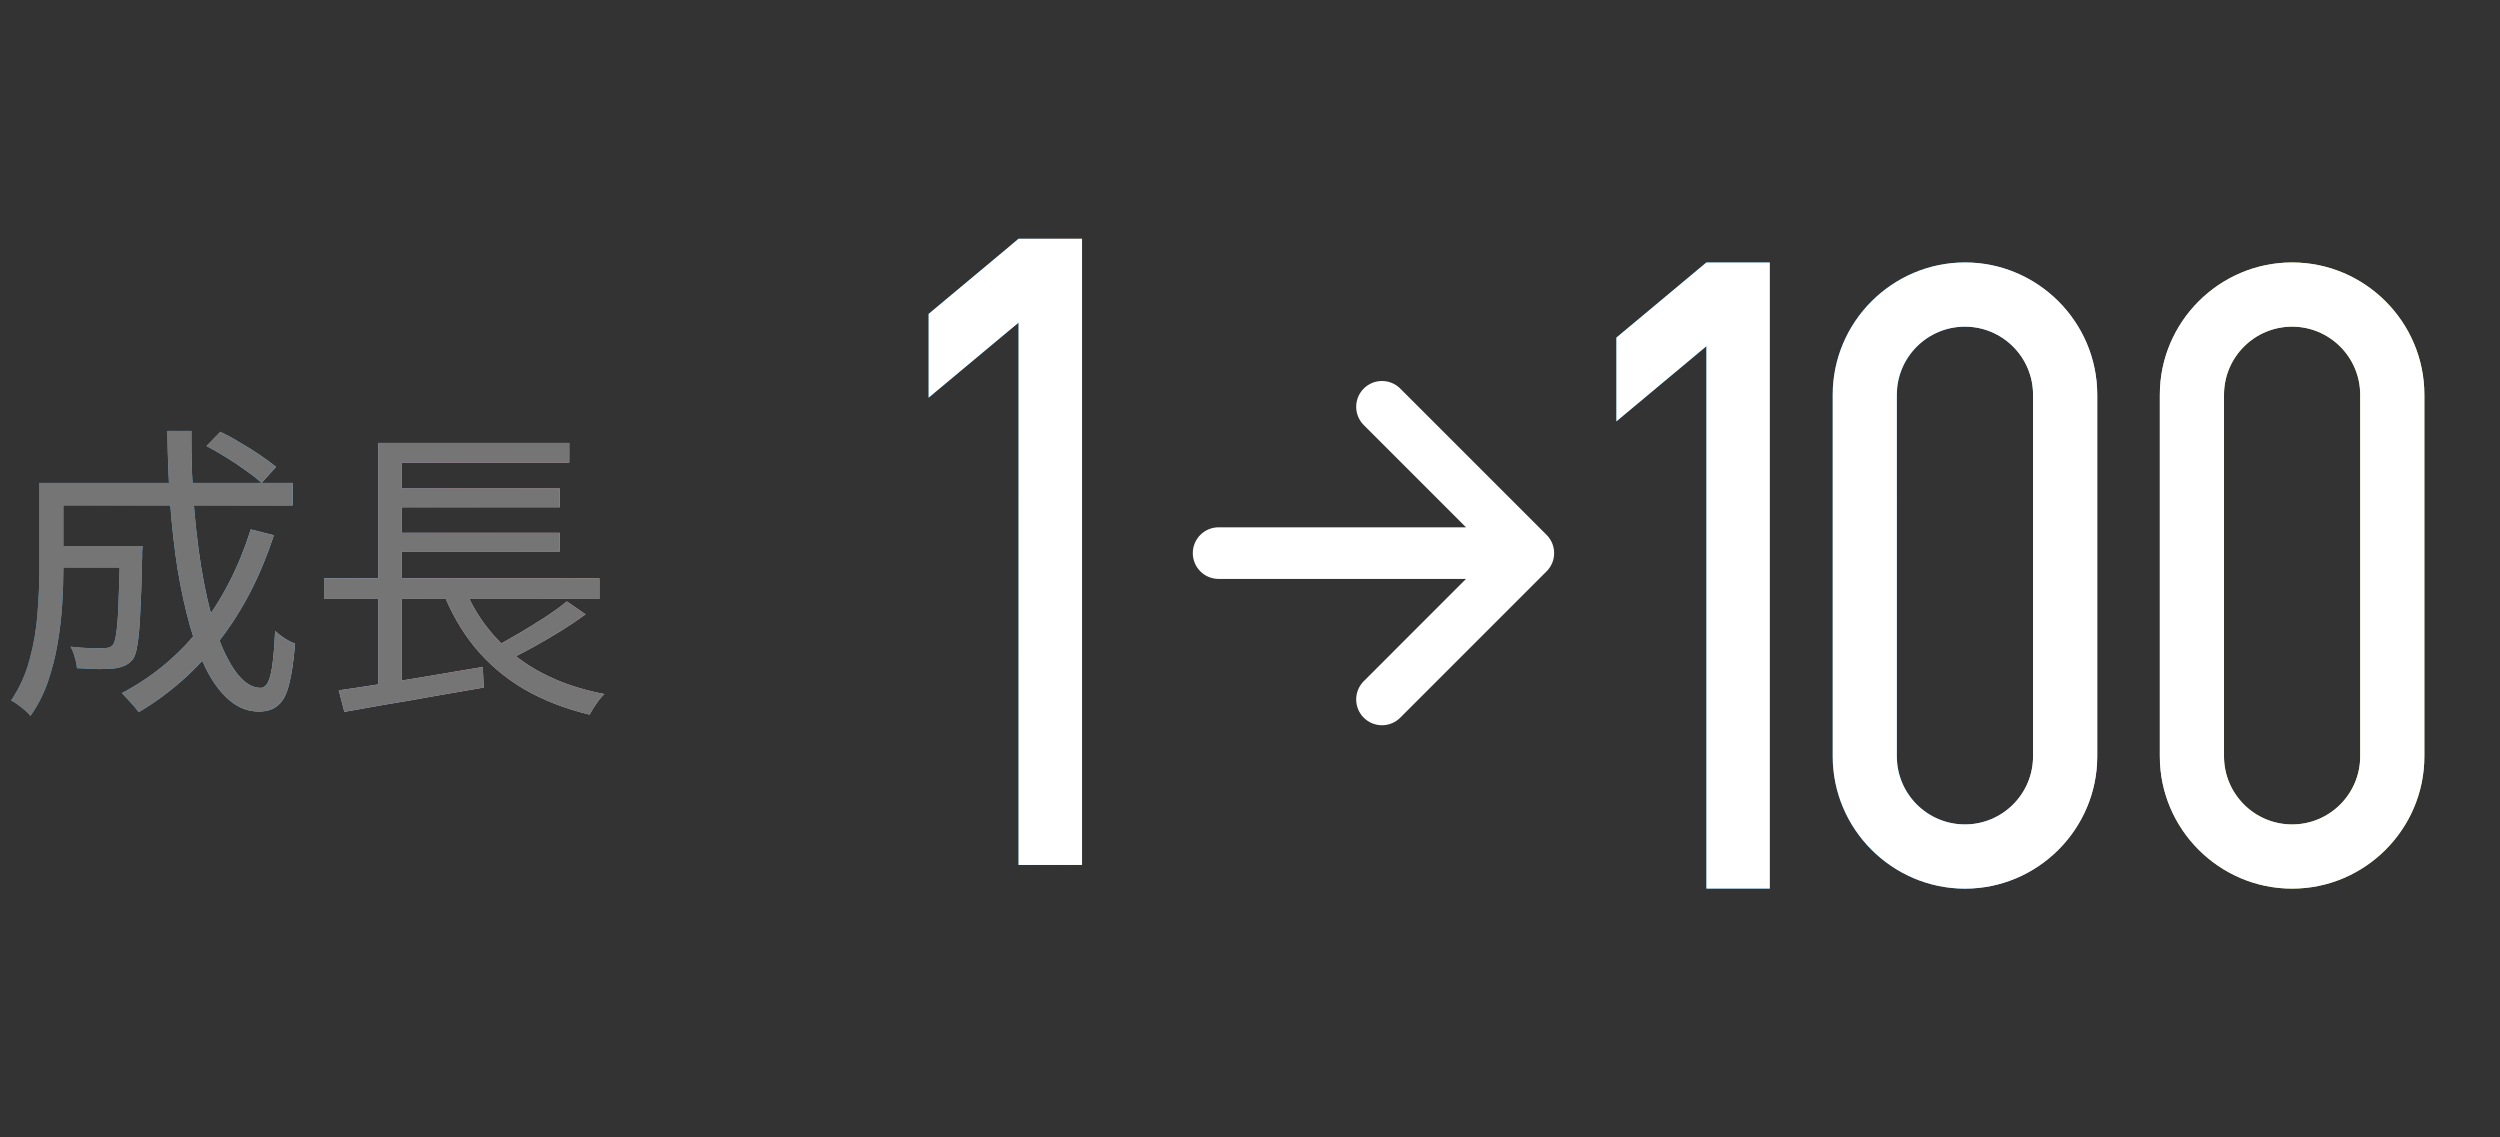 <svg width="211" height="96" viewBox="0 0 211 96" fill="none" xmlns="http://www.w3.org/2000/svg">
<rect x="0" y="0" width="211" height="96" fill="#333333" stroke="none"/>
<path d="M91.323 20.152V73H85.972V27.221L78.375 33.563V26.494L85.972 20.152H91.323Z" fill="url(#paint0_linear_2236_2510)"/>
<path d="M91.323 20.152V73H85.972V27.221L78.375 33.563V26.494L85.972 20.152H91.323Z" fill="white"/>
<path d="M149.37 22.152V75H144.019V29.221L136.422 35.563V28.494L144.019 22.152H149.37ZM165.843 75C159.699 75 154.679 69.98 154.679 63.836V33.317C154.679 27.173 159.699 22.152 165.843 22.152C171.986 22.152 177.007 27.173 177.007 33.317V63.836C177.007 69.98 171.986 75 165.843 75ZM165.843 27.569C162.672 27.569 160.095 30.146 160.095 33.317V63.836C160.095 67.007 162.672 69.583 165.843 69.583C169.013 69.583 171.59 67.007 171.59 63.836V33.317C171.59 30.146 169.013 27.569 165.843 27.569ZM193.453 75C187.31 75 182.289 69.98 182.289 63.836V33.317C182.289 27.173 187.31 22.152 193.453 22.152C199.597 22.152 204.617 27.173 204.617 33.317V63.836C204.617 69.98 199.597 75 193.453 75ZM193.453 27.569C190.282 27.569 187.706 30.146 187.706 33.317V63.836C187.706 67.007 190.282 69.583 193.453 69.583C196.624 69.583 199.2 67.007 199.2 63.836V33.317C199.2 30.146 196.624 27.569 193.453 27.569Z" fill="url(#paint1_linear_2236_2510)"/>
<path d="M149.37 22.152V75H144.019V29.221L136.422 35.563V28.494L144.019 22.152H149.37ZM165.843 75C159.699 75 154.679 69.98 154.679 63.836V33.317C154.679 27.173 159.699 22.152 165.843 22.152C171.986 22.152 177.007 27.173 177.007 33.317V63.836C177.007 69.98 171.986 75 165.843 75ZM165.843 27.569C162.672 27.569 160.095 30.146 160.095 33.317V63.836C160.095 67.007 162.672 69.583 165.843 69.583C169.013 69.583 171.59 67.007 171.59 63.836V33.317C171.59 30.146 169.013 27.569 165.843 27.569ZM193.453 75C187.31 75 182.289 69.98 182.289 63.836V33.317C182.289 27.173 187.31 22.152 193.453 22.152C199.597 22.152 204.617 27.173 204.617 33.317V63.836C204.617 69.98 199.597 75 193.453 75ZM193.453 27.569C190.282 27.569 187.706 30.146 187.706 33.317V63.836C187.706 67.007 190.282 69.583 193.453 69.583C196.624 69.583 199.2 67.007 199.2 63.836V33.317C199.2 30.146 196.624 27.569 193.453 27.569Z" fill="white"/>
<path d="M123.731 44.505L115.127 35.901C114.919 35.7 114.753 35.459 114.639 35.194C114.525 34.928 114.465 34.642 114.462 34.353C114.46 34.063 114.515 33.777 114.624 33.509C114.734 33.241 114.895 32.998 115.1 32.794C115.305 32.589 115.548 32.427 115.815 32.318C116.083 32.208 116.37 32.153 116.659 32.156C116.948 32.158 117.234 32.218 117.5 32.332C117.766 32.447 118.006 32.612 118.207 32.821L130.53 45.143C130.733 45.345 130.894 45.585 131.004 45.849C131.114 46.114 131.17 46.397 131.17 46.683C131.17 46.969 131.114 47.253 131.004 47.517C130.894 47.782 130.733 48.022 130.53 48.223L118.207 60.546C118.006 60.754 117.766 60.92 117.5 61.034C117.234 61.148 116.948 61.208 116.659 61.211C116.37 61.213 116.083 61.158 115.815 61.049C115.548 60.939 115.305 60.778 115.1 60.573C114.895 60.368 114.734 60.125 114.624 59.858C114.515 59.59 114.46 59.303 114.462 59.014C114.465 58.724 114.525 58.439 114.639 58.173C114.753 57.907 114.919 57.667 115.127 57.466L123.731 48.861H102.85C102.272 48.861 101.718 48.632 101.31 48.224C100.901 47.815 100.672 47.261 100.672 46.683C100.672 46.105 100.901 45.551 101.31 45.143C101.718 44.734 102.272 44.505 102.85 44.505H123.731Z" fill="white"/>
<path d="M4.441 46.084H10.882V47.901H4.441V46.084ZM10.129 46.084H12.025C12.025 46.084 12.025 46.136 12.025 46.239C12.025 46.326 12.016 46.438 11.999 46.577C11.999 46.715 11.999 46.828 11.999 46.915C11.964 48.854 11.912 50.429 11.843 51.641C11.791 52.836 11.713 53.745 11.609 54.368C11.523 54.992 11.384 55.425 11.194 55.667C10.986 55.909 10.761 56.083 10.518 56.186C10.293 56.29 9.999 56.368 9.635 56.42C9.289 56.455 8.839 56.472 8.285 56.472C7.731 56.455 7.133 56.429 6.493 56.394C6.475 56.117 6.415 55.814 6.311 55.485C6.224 55.139 6.103 54.836 5.947 54.576C6.536 54.645 7.09 54.689 7.61 54.706C8.129 54.706 8.493 54.706 8.7 54.706C8.891 54.706 9.047 54.689 9.168 54.654C9.306 54.619 9.428 54.541 9.531 54.42C9.653 54.264 9.748 53.918 9.817 53.382C9.904 52.827 9.964 51.996 9.999 50.888C10.051 49.763 10.094 48.265 10.129 46.395V46.084ZM17.427 37.643L18.595 36.448C19.149 36.708 19.721 37.02 20.309 37.383C20.915 37.73 21.478 38.084 21.998 38.448C22.517 38.794 22.95 39.115 23.296 39.409L22.076 40.76C21.747 40.448 21.322 40.11 20.803 39.747C20.284 39.366 19.729 38.993 19.141 38.63C18.552 38.266 17.981 37.937 17.427 37.643ZM21.166 44.681L23.114 45.175C22.006 48.568 20.491 51.511 18.569 54.005C16.648 56.498 14.362 58.532 11.713 60.108C11.609 59.969 11.471 59.796 11.297 59.589C11.124 59.398 10.943 59.199 10.752 58.991C10.579 58.801 10.423 58.636 10.285 58.498C12.916 57.113 15.141 55.251 16.959 52.914C18.777 50.559 20.18 47.815 21.166 44.681ZM4.597 40.76H24.699V42.655H4.597V40.76ZM3.324 40.76H5.35V48.083C5.35 49.001 5.315 49.997 5.246 51.07C5.177 52.144 5.047 53.234 4.857 54.342C4.666 55.45 4.389 56.533 4.026 57.589C3.662 58.628 3.177 59.571 2.571 60.42C2.467 60.281 2.311 60.125 2.104 59.952C1.913 59.779 1.705 59.614 1.48 59.459C1.273 59.303 1.091 59.19 0.935 59.121C1.662 58.048 2.19 56.87 2.519 55.589C2.865 54.308 3.082 53.018 3.168 51.719C3.272 50.403 3.324 49.183 3.324 48.057V40.76ZM14.128 36.37H16.154C16.137 38.777 16.223 41.062 16.414 43.227C16.604 45.391 16.873 47.382 17.219 49.2C17.565 51.001 17.981 52.568 18.465 53.901C18.968 55.217 19.513 56.238 20.102 56.965C20.708 57.693 21.34 58.056 21.998 58.056C22.378 58.056 22.655 57.693 22.829 56.965C23.019 56.221 23.149 54.983 23.218 53.252C23.443 53.459 23.712 53.667 24.023 53.875C24.352 54.083 24.647 54.23 24.906 54.316C24.785 55.805 24.612 56.965 24.387 57.797C24.179 58.628 23.867 59.208 23.452 59.537C23.054 59.883 22.517 60.056 21.842 60.056C20.976 60.056 20.18 59.762 19.452 59.173C18.725 58.584 18.076 57.753 17.505 56.68C16.951 55.606 16.466 54.342 16.05 52.888C15.635 51.416 15.28 49.797 14.985 48.031C14.708 46.265 14.501 44.404 14.362 42.448C14.223 40.474 14.146 38.448 14.128 36.37ZM27.348 48.81H50.592V50.551H27.348V48.81ZM32.983 41.227H47.242V42.811H32.983V41.227ZM32.983 44.967H47.242V46.551H32.983V44.967ZM28.594 58.264C29.581 58.126 30.733 57.952 32.048 57.745C33.382 57.52 34.793 57.286 36.282 57.043C37.771 56.784 39.26 56.533 40.749 56.29L40.827 58.03C39.441 58.273 38.039 58.515 36.619 58.758C35.217 59.017 33.866 59.251 32.568 59.459C31.287 59.684 30.118 59.892 29.062 60.082L28.594 58.264ZM39.061 49.278C39.996 51.719 41.467 53.736 43.476 55.329C45.484 56.922 47.995 58.004 51.007 58.576C50.869 58.714 50.722 58.879 50.566 59.069C50.41 59.277 50.263 59.485 50.124 59.693C49.986 59.917 49.865 60.125 49.761 60.316C47.683 59.814 45.839 59.095 44.229 58.16C42.619 57.208 41.234 56.031 40.074 54.628C38.931 53.226 38.005 51.598 37.295 49.745L39.061 49.278ZM47.839 50.758L49.423 51.849C48.782 52.317 48.073 52.793 47.294 53.278C46.532 53.745 45.761 54.195 44.982 54.628C44.22 55.044 43.502 55.416 42.827 55.745L41.502 54.732C42.177 54.386 42.896 53.987 43.657 53.537C44.437 53.087 45.199 52.62 45.943 52.135C46.688 51.65 47.319 51.191 47.839 50.758ZM31.919 37.383H48.047V39.045H33.918V49.538H31.919V37.383ZM31.919 49.356H33.918V58.264L31.919 58.498V49.356Z" fill="url(#paint2_linear_2236_2510)"/>
<path d="M4.441 46.084H10.882V47.901H4.441V46.084ZM10.129 46.084H12.025C12.025 46.084 12.025 46.136 12.025 46.239C12.025 46.326 12.016 46.438 11.999 46.577C11.999 46.715 11.999 46.828 11.999 46.915C11.964 48.854 11.912 50.429 11.843 51.641C11.791 52.836 11.713 53.745 11.609 54.368C11.523 54.992 11.384 55.425 11.194 55.667C10.986 55.909 10.761 56.083 10.518 56.186C10.293 56.29 9.999 56.368 9.635 56.42C9.289 56.455 8.839 56.472 8.285 56.472C7.731 56.455 7.133 56.429 6.493 56.394C6.475 56.117 6.415 55.814 6.311 55.485C6.224 55.139 6.103 54.836 5.947 54.576C6.536 54.645 7.09 54.689 7.61 54.706C8.129 54.706 8.493 54.706 8.7 54.706C8.891 54.706 9.047 54.689 9.168 54.654C9.306 54.619 9.428 54.541 9.531 54.42C9.653 54.264 9.748 53.918 9.817 53.382C9.904 52.827 9.964 51.996 9.999 50.888C10.051 49.763 10.094 48.265 10.129 46.395V46.084ZM17.427 37.643L18.595 36.448C19.149 36.708 19.721 37.02 20.309 37.383C20.915 37.73 21.478 38.084 21.998 38.448C22.517 38.794 22.95 39.115 23.296 39.409L22.076 40.76C21.747 40.448 21.322 40.11 20.803 39.747C20.284 39.366 19.729 38.993 19.141 38.63C18.552 38.266 17.981 37.937 17.427 37.643ZM21.166 44.681L23.114 45.175C22.006 48.568 20.491 51.511 18.569 54.005C16.648 56.498 14.362 58.532 11.713 60.108C11.609 59.969 11.471 59.796 11.297 59.589C11.124 59.398 10.943 59.199 10.752 58.991C10.579 58.801 10.423 58.636 10.285 58.498C12.916 57.113 15.141 55.251 16.959 52.914C18.777 50.559 20.18 47.815 21.166 44.681ZM4.597 40.76H24.699V42.655H4.597V40.76ZM3.324 40.76H5.35V48.083C5.35 49.001 5.315 49.997 5.246 51.07C5.177 52.144 5.047 53.234 4.857 54.342C4.666 55.45 4.389 56.533 4.026 57.589C3.662 58.628 3.177 59.571 2.571 60.42C2.467 60.281 2.311 60.125 2.104 59.952C1.913 59.779 1.705 59.614 1.48 59.459C1.273 59.303 1.091 59.19 0.935 59.121C1.662 58.048 2.19 56.87 2.519 55.589C2.865 54.308 3.082 53.018 3.168 51.719C3.272 50.403 3.324 49.183 3.324 48.057V40.76ZM14.128 36.37H16.154C16.137 38.777 16.223 41.062 16.414 43.227C16.604 45.391 16.873 47.382 17.219 49.2C17.565 51.001 17.981 52.568 18.465 53.901C18.968 55.217 19.513 56.238 20.102 56.965C20.708 57.693 21.34 58.056 21.998 58.056C22.378 58.056 22.655 57.693 22.829 56.965C23.019 56.221 23.149 54.983 23.218 53.252C23.443 53.459 23.712 53.667 24.023 53.875C24.352 54.083 24.647 54.23 24.906 54.316C24.785 55.805 24.612 56.965 24.387 57.797C24.179 58.628 23.867 59.208 23.452 59.537C23.054 59.883 22.517 60.056 21.842 60.056C20.976 60.056 20.18 59.762 19.452 59.173C18.725 58.584 18.076 57.753 17.505 56.68C16.951 55.606 16.466 54.342 16.05 52.888C15.635 51.416 15.28 49.797 14.985 48.031C14.708 46.265 14.501 44.404 14.362 42.448C14.223 40.474 14.146 38.448 14.128 36.37ZM27.348 48.81H50.592V50.551H27.348V48.81ZM32.983 41.227H47.242V42.811H32.983V41.227ZM32.983 44.967H47.242V46.551H32.983V44.967ZM28.594 58.264C29.581 58.126 30.733 57.952 32.048 57.745C33.382 57.52 34.793 57.286 36.282 57.043C37.771 56.784 39.26 56.533 40.749 56.29L40.827 58.03C39.441 58.273 38.039 58.515 36.619 58.758C35.217 59.017 33.866 59.251 32.568 59.459C31.287 59.684 30.118 59.892 29.062 60.082L28.594 58.264ZM39.061 49.278C39.996 51.719 41.467 53.736 43.476 55.329C45.484 56.922 47.995 58.004 51.007 58.576C50.869 58.714 50.722 58.879 50.566 59.069C50.41 59.277 50.263 59.485 50.124 59.693C49.986 59.917 49.865 60.125 49.761 60.316C47.683 59.814 45.839 59.095 44.229 58.16C42.619 57.208 41.234 56.031 40.074 54.628C38.931 53.226 38.005 51.598 37.295 49.745L39.061 49.278ZM47.839 50.758L49.423 51.849C48.782 52.317 48.073 52.793 47.294 53.278C46.532 53.745 45.761 54.195 44.982 54.628C44.22 55.044 43.502 55.416 42.827 55.745L41.502 54.732C42.177 54.386 42.896 53.987 43.657 53.537C44.437 53.087 45.199 52.62 45.943 52.135C46.688 51.65 47.319 51.191 47.839 50.758ZM31.919 37.383H48.047V39.045H33.918V49.538H31.919V37.383ZM31.919 49.356H33.918V58.264L31.919 58.498V49.356Z" fill="#757575"/>
<defs>
<linearGradient id="paint0_linear_2236_2510" x1="91.854" y1="5.63969e-05" x2="84.654" y2="-0.047" gradientUnits="userSpaceOnUse">
<stop stop-color="#C4C37C"/>
<stop offset="0.3" stop-color="#E5B0DA"/>
<stop offset="0.76" stop-color="#8AD0FD"/>
<stop offset="1" stop-color="#1A85C9"/>
</linearGradient>
<linearGradient id="paint1_linear_2236_2510" x1="188.92" y1="2" x2="160.893" y2="1.281" gradientUnits="userSpaceOnUse">
<stop stop-color="#C4C37C"/>
<stop offset="0.3" stop-color="#E5B0DA"/>
<stop offset="0.76" stop-color="#8AD0FD"/>
<stop offset="1" stop-color="#1A85C9"/>
</linearGradient>
<linearGradient id="paint2_linear_2236_2510" x1="63.739" y1="32.419" x2="-12.948" y2="32.367" gradientUnits="userSpaceOnUse">
<stop stop-color="#C4C37C"/>
<stop offset="0.335" stop-color="#E5B0DA"/>
<stop offset="0.495" stop-color="#8AD0FD"/>
<stop offset="1" stop-color="#1A85C9"/>
</linearGradient>
</defs>
</svg>
